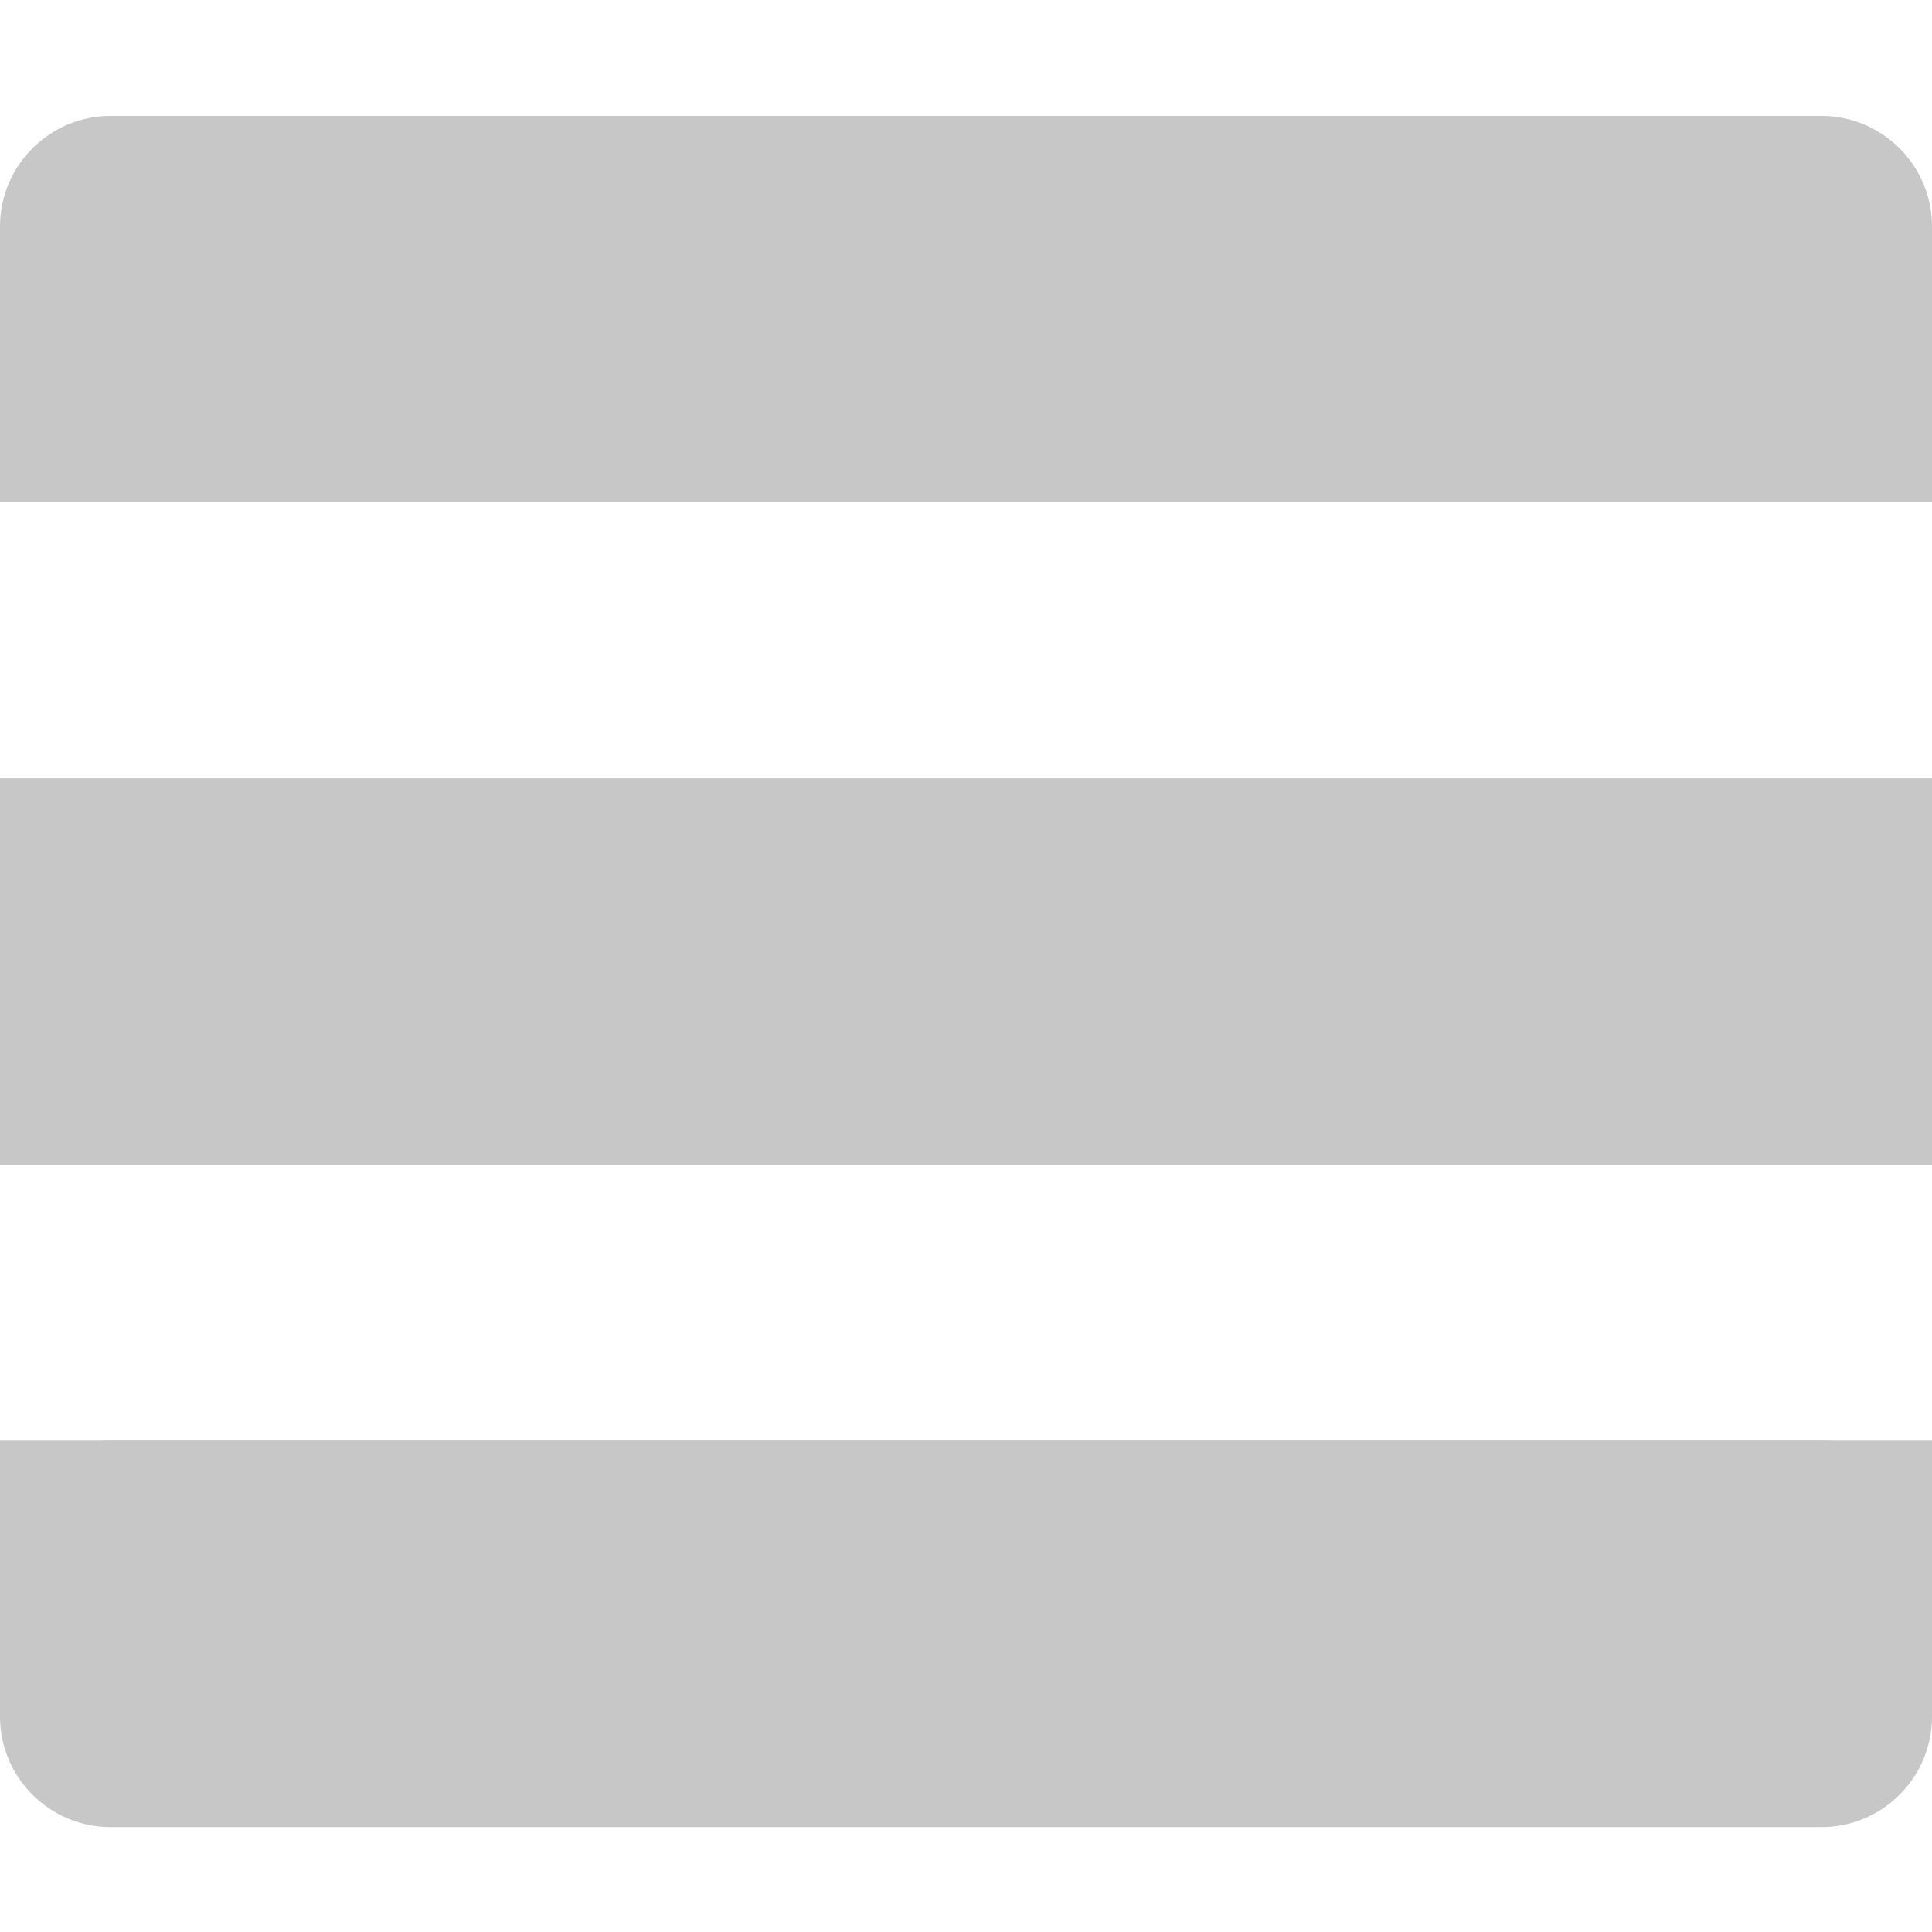 <?xml version="1.0" encoding="utf-8"?>
<!-- Generator: Adobe Illustrator 16.0.3, SVG Export Plug-In . SVG Version: 6.00 Build 0)  -->
<!DOCTYPE svg PUBLIC "-//W3C//DTD SVG 1.1//EN" "http://www.w3.org/Graphics/SVG/1.1/DTD/svg11.dtd">
<svg version="1.1" id="レイヤー_1" xmlns="http://www.w3.org/2000/svg" xmlns:xlink="http://www.w3.org/1999/xlink" x="0px"
	 y="0px" width="70px" height="70px" viewBox="0 0 70 70" enable-background="new 0 0 70 70" xml:space="preserve">
<rect y="9.8" fill="#C7C7C7" width="70" height="8.4"/>
<rect y="28.2" fill="#C7C7C7" width="70" height="14"/>
<rect y="52.2" fill="#C7C7C7" width="70" height="8.4"/>
<g>
	<path fill="#C7C7C7" d="M70,62.2c0,2.2-1.8,4-4,4H4c-2.2,0-4-1.8-4-4v-6c0-2.2,1.8-4,4-4h62c2.2,0,4,1.8,4,4V62.2z"/>
</g>
<g>
	<path fill="#C7C7C7" d="M70,8.2c0-2.2-1.8-4-4-4H4c-2.2,0-4,1.8-4,4v6c0,2.2,1.8,4,4,4h62c2.2,0,4-1.8,4-4V8.2z"/>
</g>
<rect fill="none" width="70" height="70"/>
</svg>
